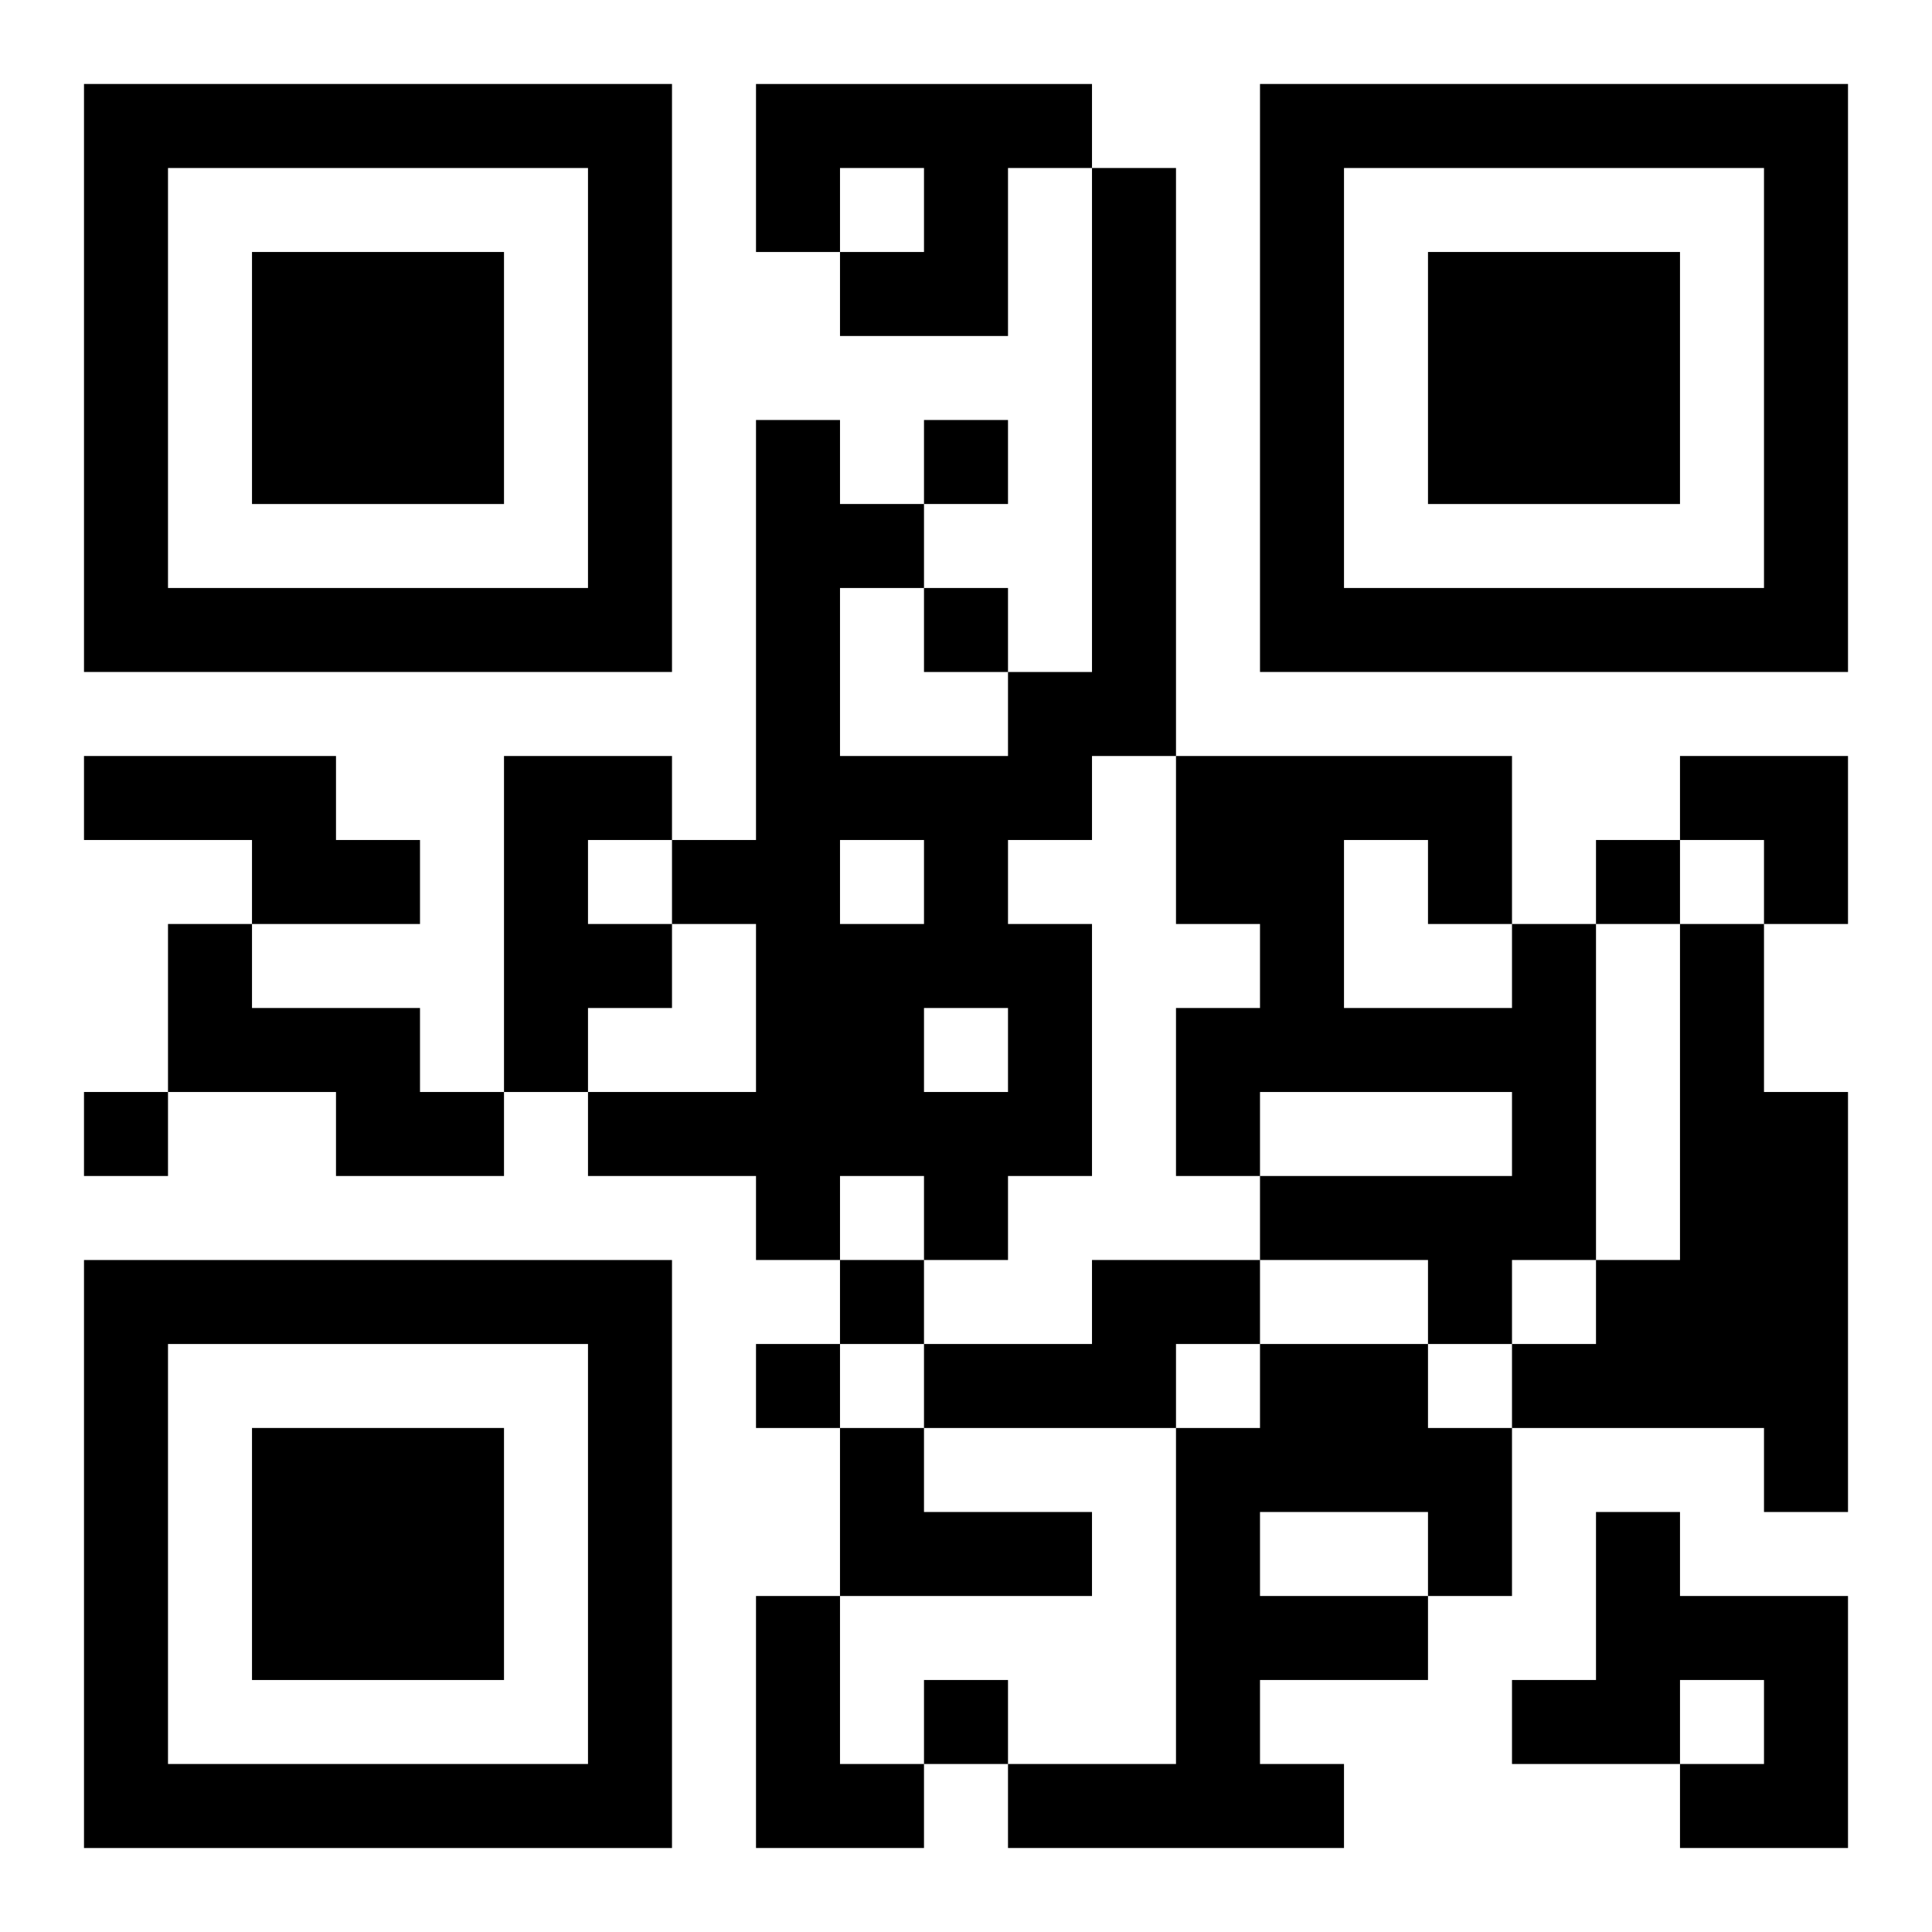 <?xml version="1.0" encoding="UTF-8"?>
<svg width="250" height="250" baseProfile="full" version="1.1" viewBox="-1 -1 23 23" xmlns="http://www.w3.org/2000/svg" xmlns:xlink="http://www.w3.org/1999/xlink"><symbol id="a"><path d="m0 7v7h7v-7h-7zm1 1h5v5h-5v-5zm1 1v3h3v-3h-3z"/></symbol><use y="-7" xlink:href="#a"/><use y="7" xlink:href="#a"/><use x="14" y="-7" xlink:href="#a"/><path d="m8 0h4v1h-1v2h-2v-1h1v-1h-1v1h-1v-2m4 1h1v7h-1v1h-1v1h1v3h-1v1h-1v-1h-1v1h-1v-1h-2v-1h2v-2h-1v-1h1v-5h1v1h1v1h-1v2h2v-1h1v-6m-3 8v1h1v-1h-1m1 2v1h1v-1h-1m-10-3h3v1h1v1h-2v-1h-2v-1m5 0h2v1h-1v1h1v1h-1v1h-1v-4m-4 2h1v1h2v1h1v1h-2v-1h-2v-2m16 0h1v4h-1v1h-1v-1h-2v-1h3v-1h-3v1h-1v-2h1v-1h-1v-2h4v2m-2-1v2h2v-1h-1v-1h-1m4 1h1v2h1v5h-1v-1h-3v-1h1v-1h1v-4m-7 4h2v1h-1v1h-3v-1h2v-1m2 1h2v1h1v2h-1v1h-2v1h1v1h-4v-1h2v-4h1v-1m0 2v1h2v-1h-2m-5-1h1v1h2v1h-3v-2m9 1h1v1h2v3h-2v-1h1v-1h-1v1h-2v-1h1v-2m-10 1h1v2h1v1h-2v-3m2-14v1h1v-1h-1m0 2v1h1v-1h-1m8 3v1h1v-1h-1m-18 3v1h1v-1h-1m9 2v1h1v-1h-1m-1 1v1h1v-1h-1m2 4v1h1v-1h-1m9-11h2v2h-1v-1h-1z"/></svg>
